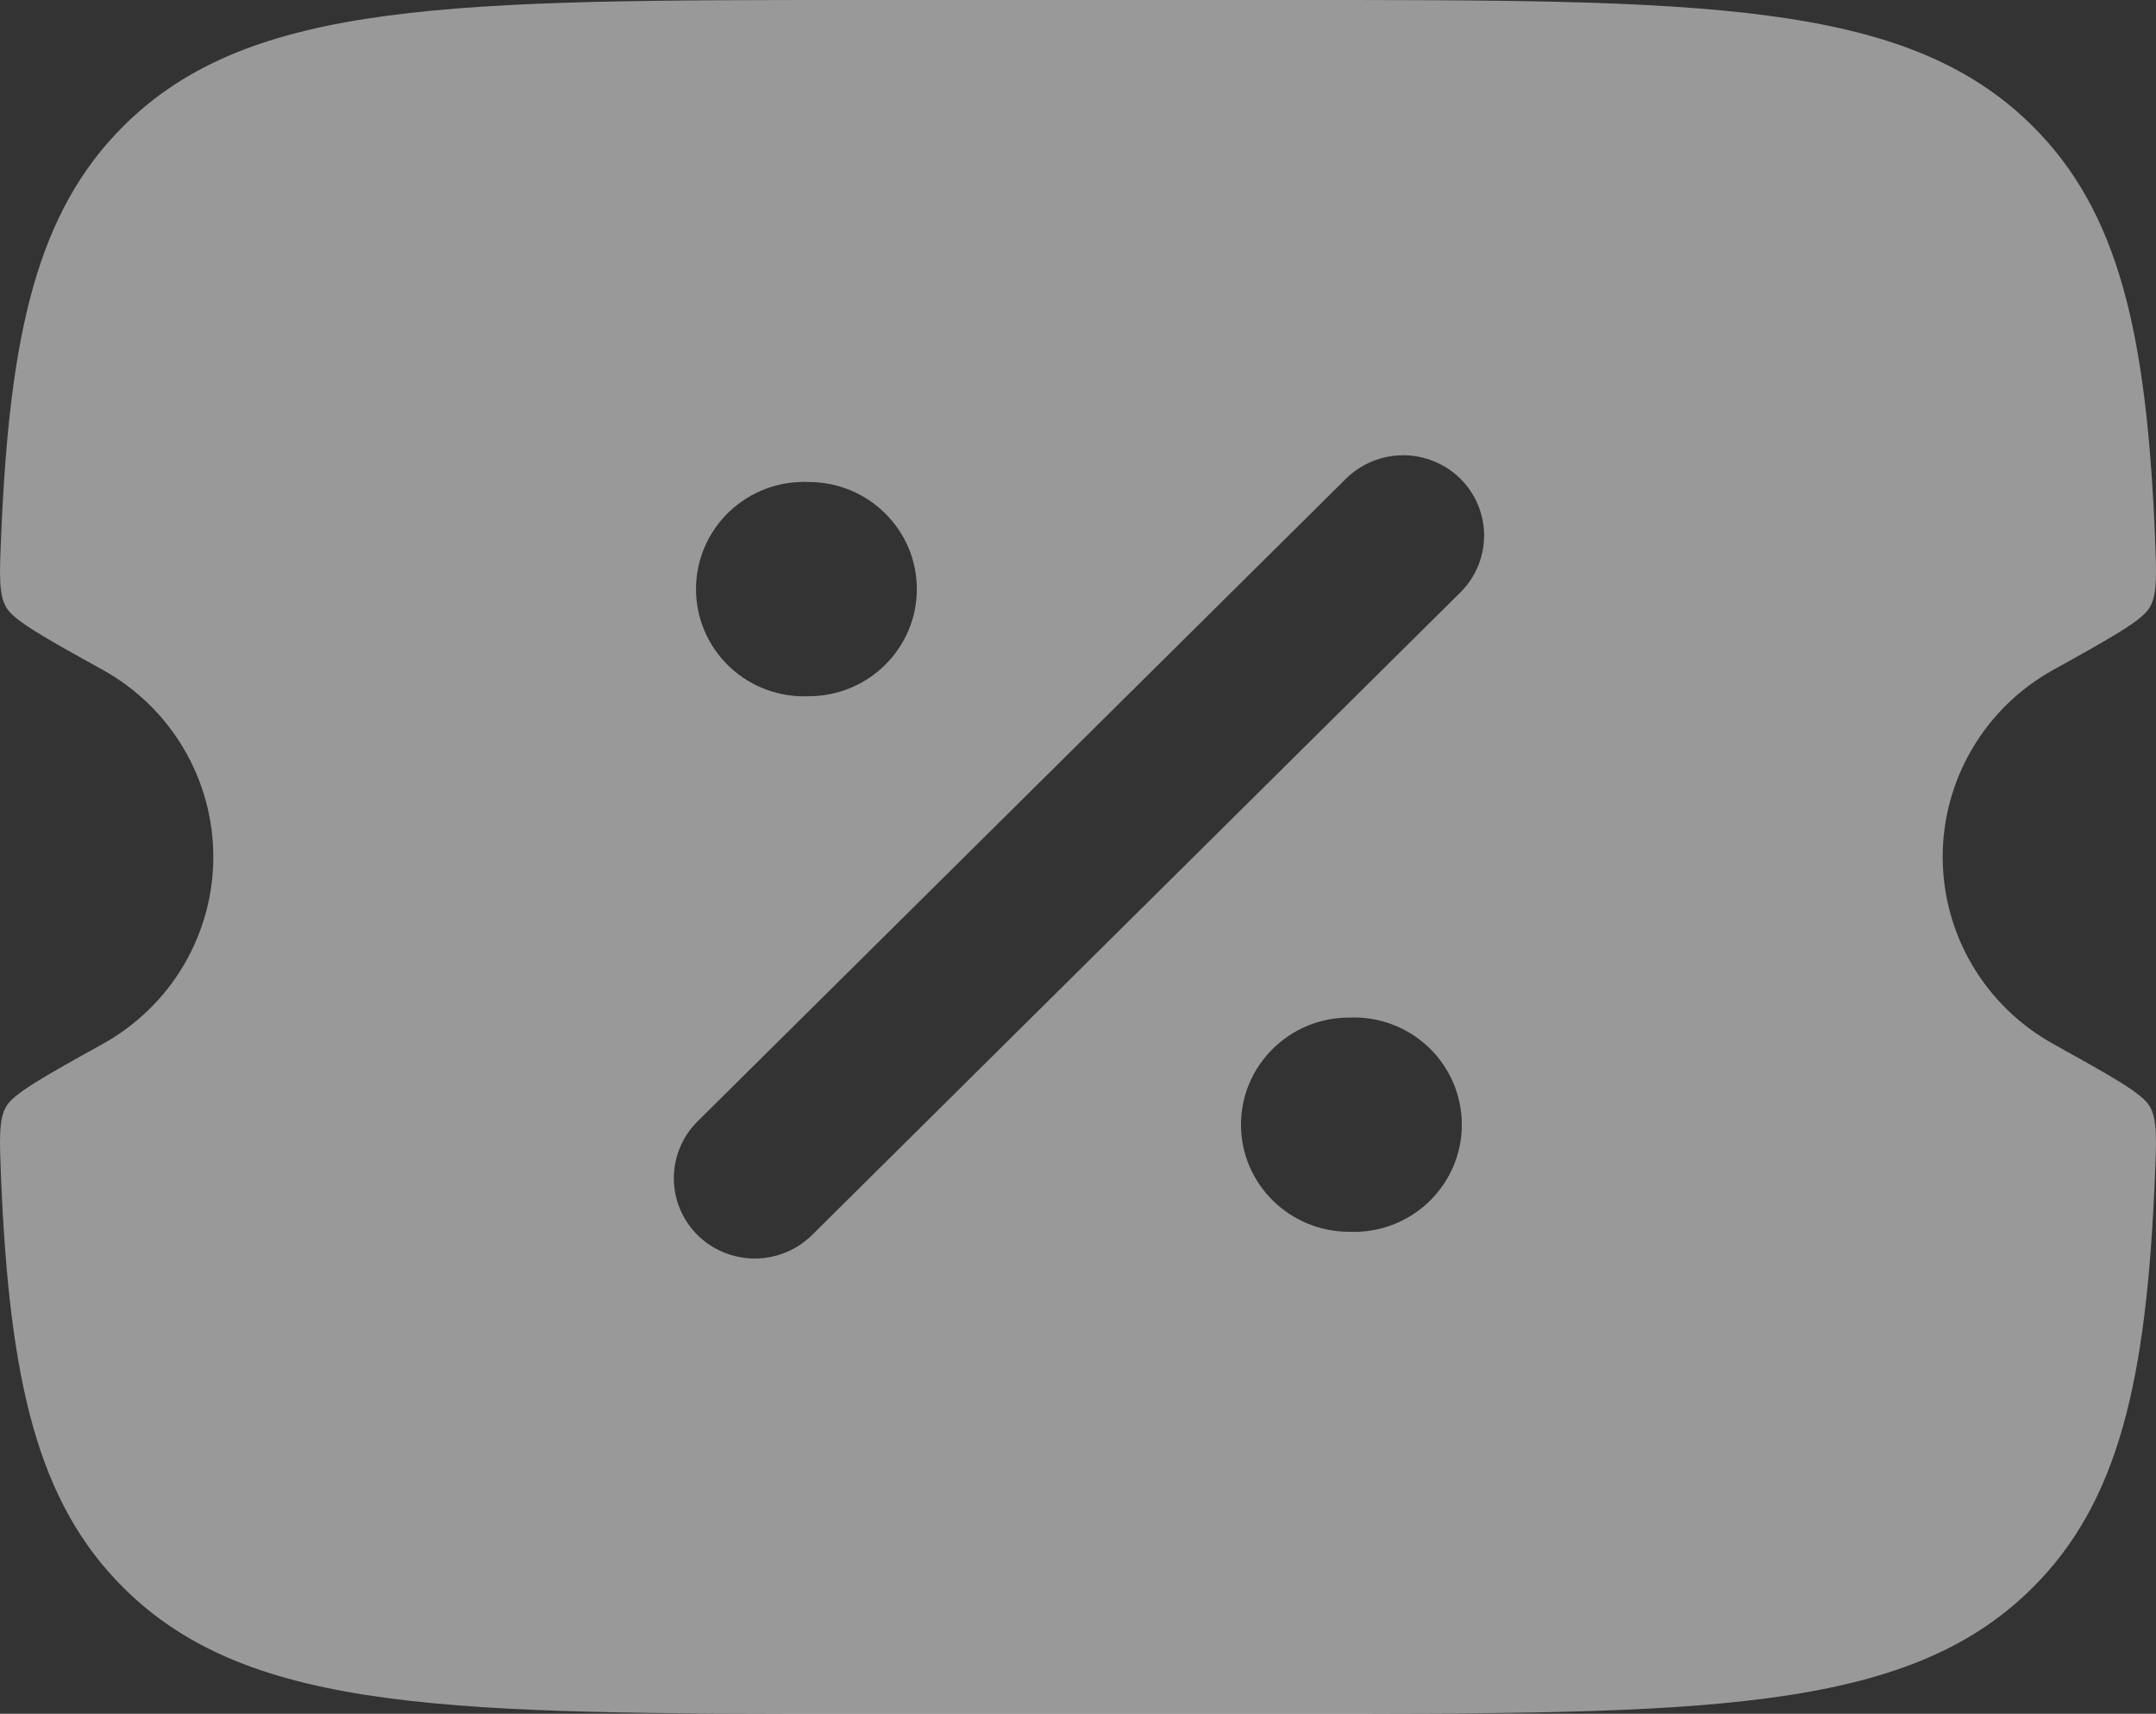<svg width="151" height="120" viewBox="0 0 151 120" fill="none" xmlns="http://www.w3.org/2000/svg">
<rect x="0" y="0" width="151" height="120" fill="#333333" stroke="none"/>
<path opacity="0.5" fill-rule="evenodd" clip-rule="evenodd" d="M60.363 0H90.637C119.176 0 133.445 -8.9407e-07 142.316 8.79C148.431 14.835 150.326 23.422 150.923 37.417C151.036 40.193 151.096 41.587 150.575 42.51C150.047 43.432 147.971 44.595 143.803 46.905C141.456 48.205 139.5 50.104 138.139 52.407C136.778 54.709 136.06 57.33 136.06 60C136.06 62.67 136.778 65.291 138.139 67.594C139.5 69.896 141.456 71.795 143.803 73.095C147.971 75.412 150.055 76.567 150.575 77.49C151.096 78.412 151.036 79.8 150.915 82.575C150.326 96.578 148.424 105.165 142.316 111.21C133.452 120 119.183 120 90.637 120H60.363C31.824 120 17.555 120 8.684 111.21C2.569 105.165 0.674 96.578 0.077 82.582C-0.036 79.808 -0.096 78.412 0.425 77.49C0.953 76.567 3.029 75.412 7.197 73.095C9.544 71.795 11.5 69.896 12.861 67.594C14.222 65.291 14.94 62.67 14.94 60C14.94 57.33 14.222 54.709 12.861 52.407C11.5 50.104 9.544 48.205 7.197 46.905C3.029 44.595 0.945 43.432 0.425 42.51C-0.096 41.587 -0.036 40.2 0.085 37.417C0.674 23.422 2.576 14.842 8.684 8.79C17.547 -8.9407e-07 31.817 0 60.363 0ZM102.287 33.525C103.347 34.58 103.943 36.009 103.943 37.5C103.943 38.991 103.347 40.42 102.287 41.475L56.875 86.475C55.809 87.53 54.366 88.122 52.862 88.122C51.358 88.122 49.915 87.53 48.849 86.475C47.789 85.42 47.193 83.991 47.193 82.5C47.193 81.009 47.789 79.58 48.849 78.525L94.261 33.525C95.327 32.47 96.77 31.878 98.274 31.878C99.778 31.878 101.221 32.47 102.287 33.525ZM94.488 86.25C95.508 86.295 96.526 86.135 97.482 85.778C98.438 85.422 99.311 84.877 100.049 84.176C100.786 83.475 101.374 82.633 101.775 81.7C102.176 80.768 102.383 79.764 102.383 78.75C102.383 77.736 102.176 76.732 101.775 75.8C101.374 74.867 100.786 74.025 100.049 73.324C99.311 72.623 98.438 72.078 97.482 71.722C96.526 71.365 95.508 71.205 94.488 71.25C90.305 71.25 86.915 74.61 86.915 78.75C86.915 82.89 90.313 86.25 94.488 86.25ZM56.641 48.75C60.823 48.75 64.213 45.39 64.213 41.25C64.213 37.11 60.823 33.75 56.641 33.75C55.621 33.705 54.602 33.865 53.646 34.222C52.691 34.578 51.818 35.123 51.08 35.824C50.342 36.525 49.755 37.367 49.353 38.3C48.952 39.232 48.745 40.236 48.745 41.25C48.745 42.264 48.952 43.268 49.353 44.2C49.755 45.133 50.342 45.975 51.08 46.676C51.818 47.377 52.691 47.922 53.646 48.278C54.602 48.635 55.621 48.795 56.641 48.75Z" fill="white"/>
</svg>
